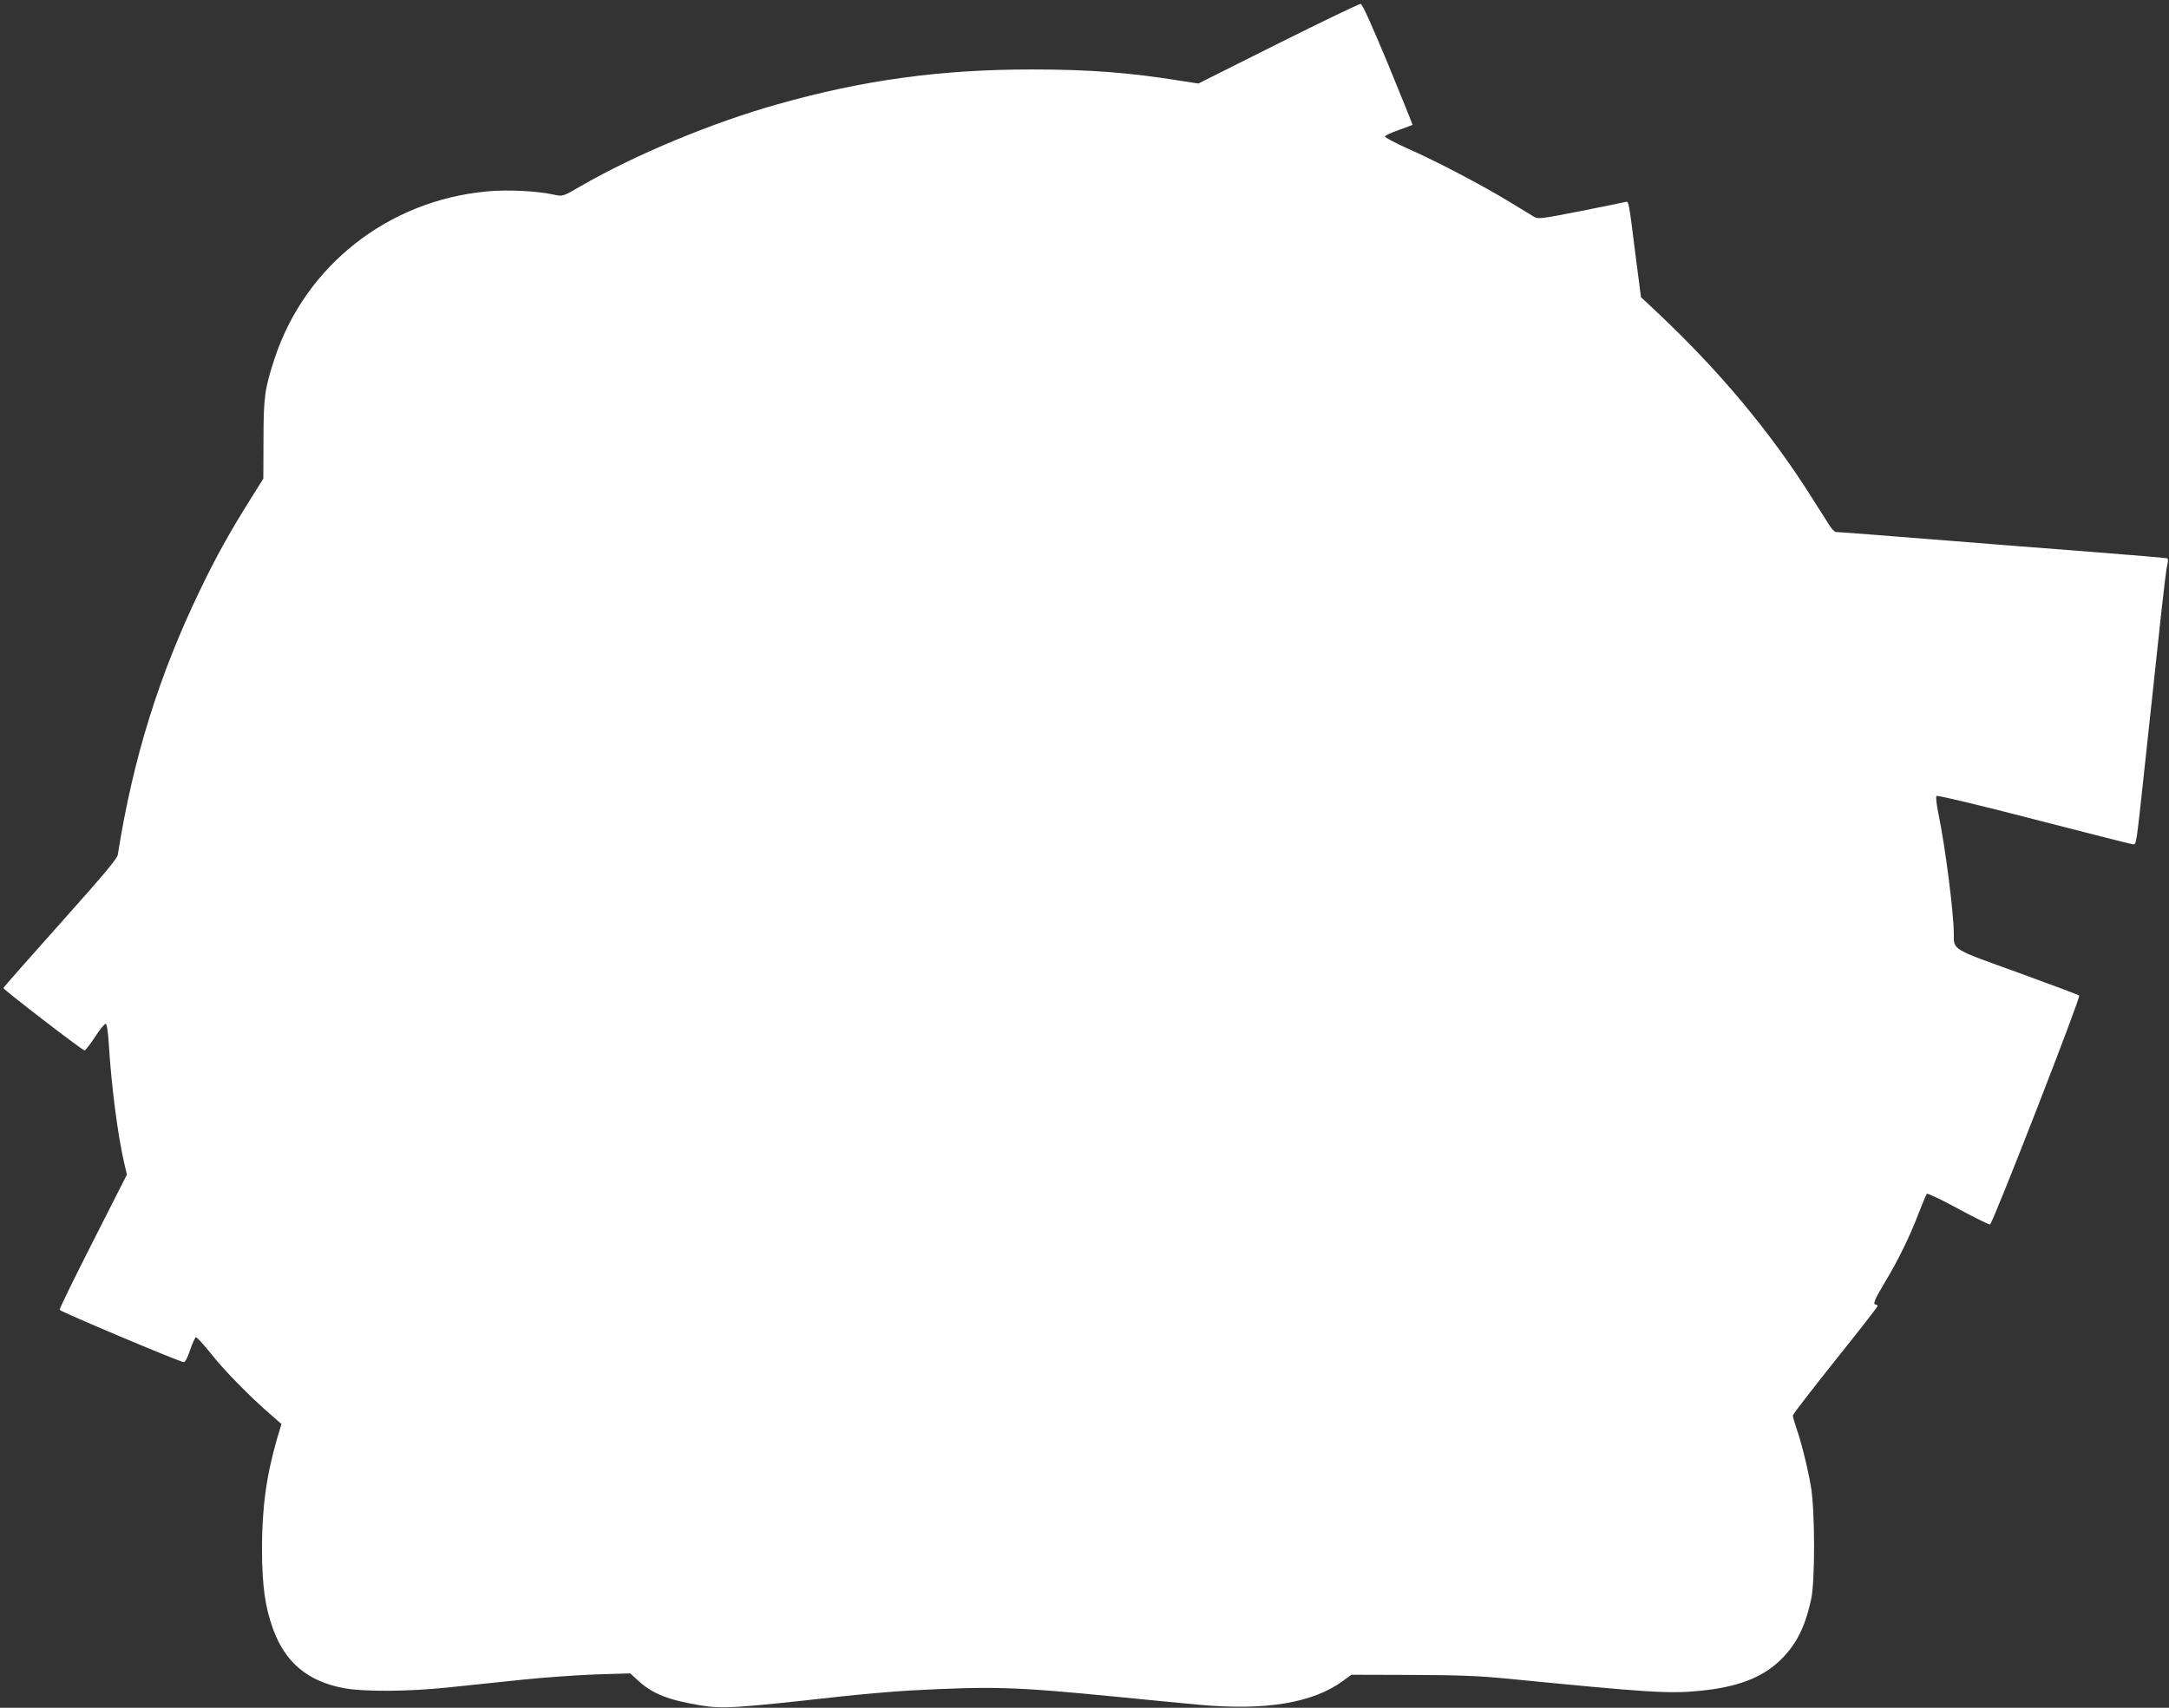 <?xml version="1.0" standalone="no"?>
<!DOCTYPE svg PUBLIC "-//W3C//DTD SVG 20010904//EN"
 "http://www.w3.org/TR/2001/REC-SVG-20010904/DTD/svg10.dtd">
<svg version="1.0" xmlns="http://www.w3.org/2000/svg"
 width="1280pt" height="1008pt" viewBox="0 0 1280 1008"
 preserveAspectRatio="xMidYMid meet">
<rect x="0" y="0" width="1280" height="1008" fill="#333333" stroke="none"/>
<g transform="translate(0,1008) scale(0.1,-0.1)"
fill="#ffffff" stroke="none">
<path d="M7543 9823 l-471 -236 -104 16 c-304 49 -539 67 -878 67 -541 0 -993
-62 -1500 -205 -388 -109 -841 -298 -1160 -482 -108 -63 -110 -63 -156 -53
-102 23 -277 32 -402 20 -582 -54 -1071 -439 -1251 -985 -59 -178 -66 -230
-66 -480 l-1 -230 -75 -120 c-123 -196 -203 -339 -297 -535 -244 -505 -397
-996 -487 -1566 -4 -23 -89 -124 -340 -405 -184 -206 -335 -377 -335 -381 0
-9 466 -368 479 -368 5 0 33 36 62 80 29 45 57 79 63 77 7 -2 14 -50 18 -118
15 -247 53 -542 92 -708 l15 -64 -200 -394 c-110 -216 -199 -398 -197 -404 4
-11 711 -309 733 -309 8 0 24 32 37 72 13 39 29 73 34 75 5 2 46 -43 91 -99
79 -100 223 -247 351 -358 l63 -55 -26 -87 c-63 -217 -89 -407 -89 -653 1
-215 18 -339 65 -469 72 -199 205 -310 418 -350 117 -22 380 -21 616 4 105 11
298 31 430 45 132 14 331 28 442 32 l202 6 44 -40 c86 -80 179 -117 372 -149
130 -21 210 -16 820 52 127 14 313 30 415 36 494 26 616 22 1220 -37 190 -19
408 -40 485 -47 391 -36 671 10 848 139 l52 38 350 -1 c279 -1 394 -5 570 -22
832 -82 953 -90 1135 -72 219 21 365 76 472 177 96 92 149 194 186 362 24 109
23 524 -1 666 -20 115 -57 264 -87 349 -11 33 -20 65 -20 71 0 7 113 153 250
325 138 172 250 316 250 321 0 5 -4 9 -10 9 -20 0 -8 29 56 136 76 126 145
267 199 409 21 55 42 104 46 109 4 4 87 -35 184 -88 98 -53 183 -95 189 -93
16 5 536 1340 526 1351 -4 4 -167 65 -362 136 -392 141 -378 132 -378 228 0
122 -50 513 -91 711 -11 53 -16 98 -11 103 5 5 257 -55 573 -137 310 -80 573
-147 584 -148 23 -2 20 -22 70 443 20 184 45 414 55 510 10 96 31 285 45 420
15 135 30 260 35 278 6 23 5 34 -3 37 -7 2 -192 18 -412 35 -386 30 -516 40
-1208 95 -174 14 -324 25 -332 25 -8 0 -25 17 -38 38 -13 20 -59 93 -103 162
-244 388 -547 751 -914 1096 l-96 90 -33 254 c-40 320 -39 313 -59 308 -10 -3
-129 -27 -265 -54 -234 -46 -250 -48 -275 -33 -15 9 -79 48 -143 87 -161 98
-427 238 -597 313 -78 35 -141 68 -139 74 2 5 39 23 82 38 44 15 80 29 81 30
1 1 -64 162 -144 357 -95 228 -152 356 -162 357 -8 1 -227 -104 -487 -234z"/>
</g>
</svg>
